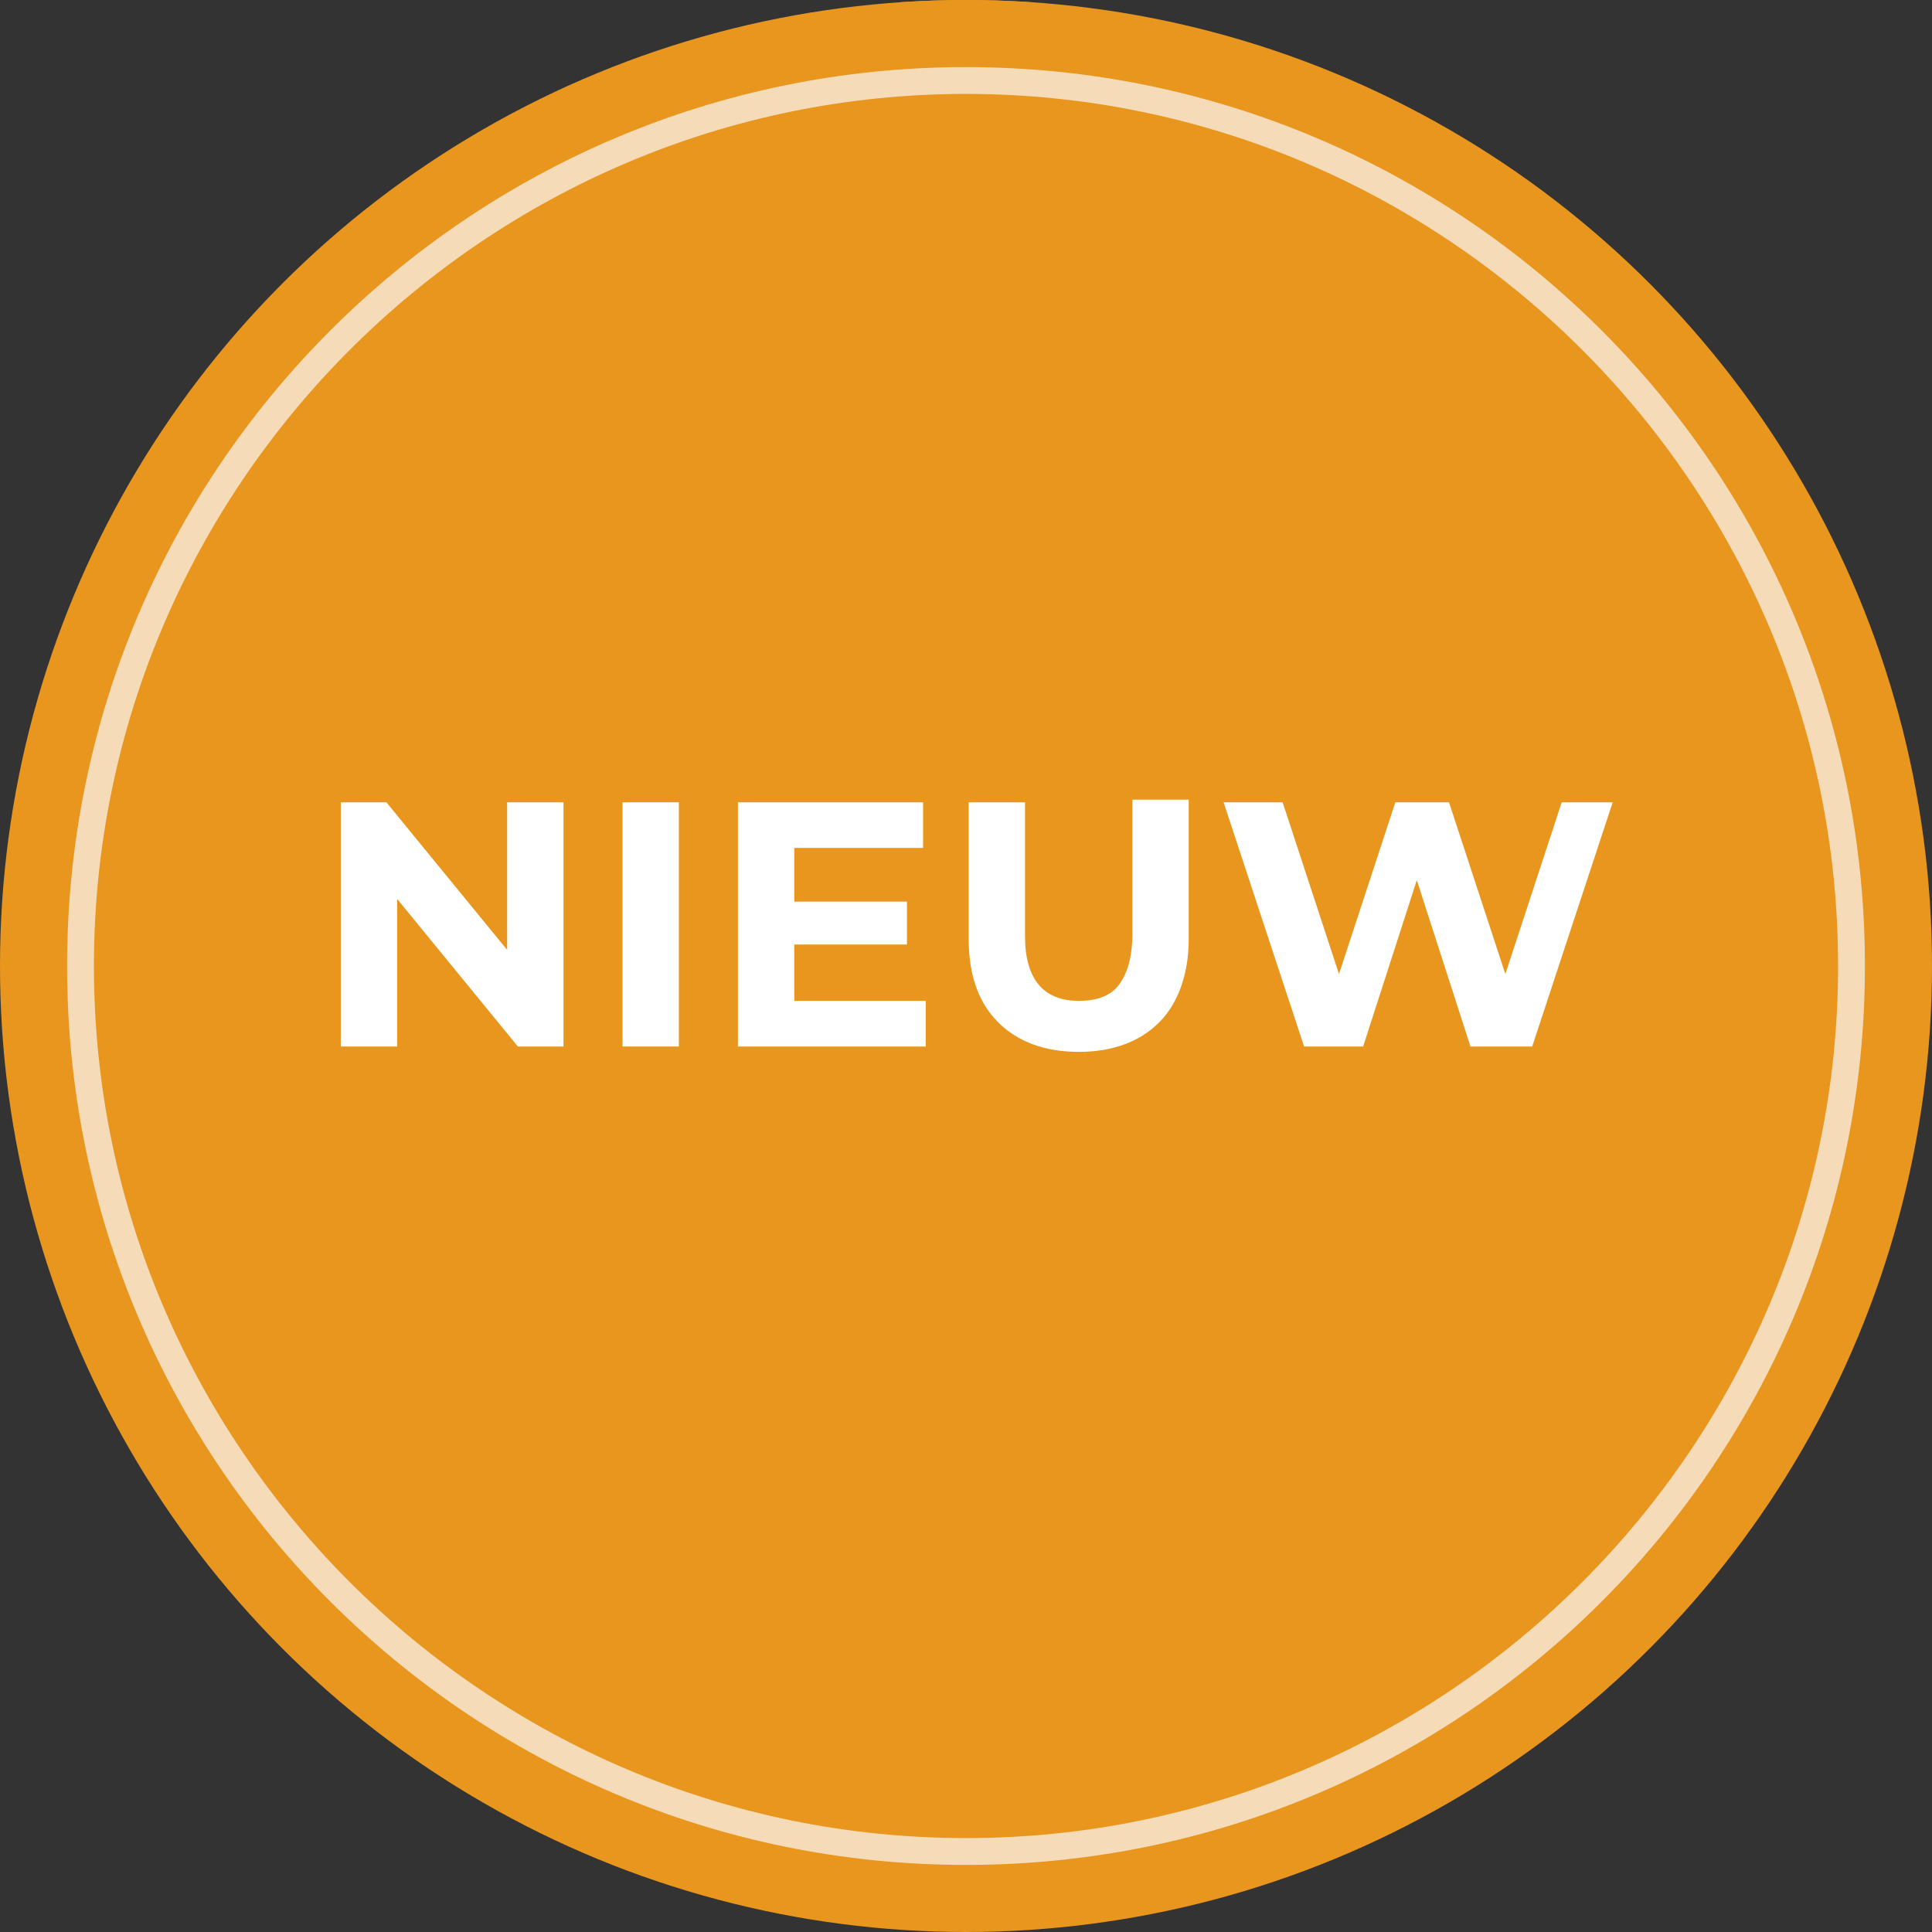 <?xml version="1.0" encoding="utf-8"?>
<!-- Generator: Adobe Illustrator 24.1.0, SVG Export Plug-In . SVG Version: 6.00 Build 0)  -->
<svg version="1.1" id="Laag_1" xmlns="http://www.w3.org/2000/svg" xmlns:xlink="http://www.w3.org/1999/xlink" x="0px" y="0px"
	 viewBox="0 0 72 72" style="enable-background:new 0 0 72 72;" xml:space="preserve">
<rect x="0" y="0" width="72" height="72" fill="#333333" stroke="none"/>
<style type="text/css">
	.st0{clip-path:url(#SVGID_3_);fill:#E9961E;}
	.st1{fill:#F6DBB9;}
	.st2{enable-background:new    ;}
	.st3{fill:#FFFFFF;}
</style>
<g id="Page-1">
	<g id="Nieuw-product" transform="translate(-1264, -323)">
		<g id="Group-5" transform="translate(1264, 323)">
			<g>
				<defs>
					<circle id="SVGID_1_" cx="36" cy="36" r="36"/>
				</defs>
				<linearGradient id="SVGID_2_" gradientUnits="userSpaceOnUse" x1="36" y1="0" x2="36" y2="72">
					<stop  offset="0" style="stop-color:#E9961E"/>
					<stop  offset="0.996" style="stop-color:#E9961E"/>
				</linearGradient>
				<use xlink:href="#SVGID_1_"  style="overflow:visible;fill:url(#SVGID_2_);"/>
				<clipPath id="SVGID_3_">
					<use xlink:href="#SVGID_1_"  style="overflow:visible;"/>
				</clipPath>
				<rect class="st0" width="72" height="0.1"/>
			</g>
			<g id="Oval_1_">
				<path class="st1" d="M36,69.5c-18.5,0-33.5-15-33.5-33.5S17.5,2.5,36,2.5s33.5,15,33.5,33.5S54.5,69.5,36,69.5z M36,3.5
					C18.1,3.5,3.5,18.1,3.5,36S18.1,68.5,36,68.5S68.5,53.9,68.5,36S53.9,3.5,36,3.5z"/>
			</g>
			<g class="st2">
				<g>
					<path class="st3" d="M21,29.9V39h-1.7l-4.5-5.5V39h-2.1v-9.1h1.7l4.5,5.5v-5.5C18.9,29.9,21,29.9,21,29.9z"/>
				</g>
				<g>
					<path class="st3" d="M23.2,29.9h2.1V39h-2.1V29.9z"/>
				</g>
				<g>
					<path class="st3" d="M34.5,37.3V39h-7v-9.1h6.9v1.7h-4.8v2h4.2v1.6h-4.2v2.1C29.6,37.3,34.5,37.3,34.5,37.3z"/>
				</g>
				<g>
					<path class="st3" d="M37.2,38.1c-0.7-0.7-1.1-1.7-1.1-3.1v-5.1h2.1v5c0,1.6,0.7,2.4,2,2.4c0.7,0,1.2-0.2,1.5-0.6s0.5-1,0.5-1.9
						v-5h2.1V35c0,1.3-0.4,2.4-1.1,3.1c-0.7,0.7-1.7,1.1-3,1.1S37.9,38.8,37.2,38.1z"/>
				</g>
				<g>
					<path class="st3" d="M60.1,29.9l-3,9.1h-2.3l-2-6.2l-2,6.2h-2.2l-3-9.1h2.2l2.1,6.4l2.1-6.4h2l2.1,6.4l2.1-6.4H60.1z"/>
				</g>
			</g>
		</g>
	</g>
</g>
</svg>
